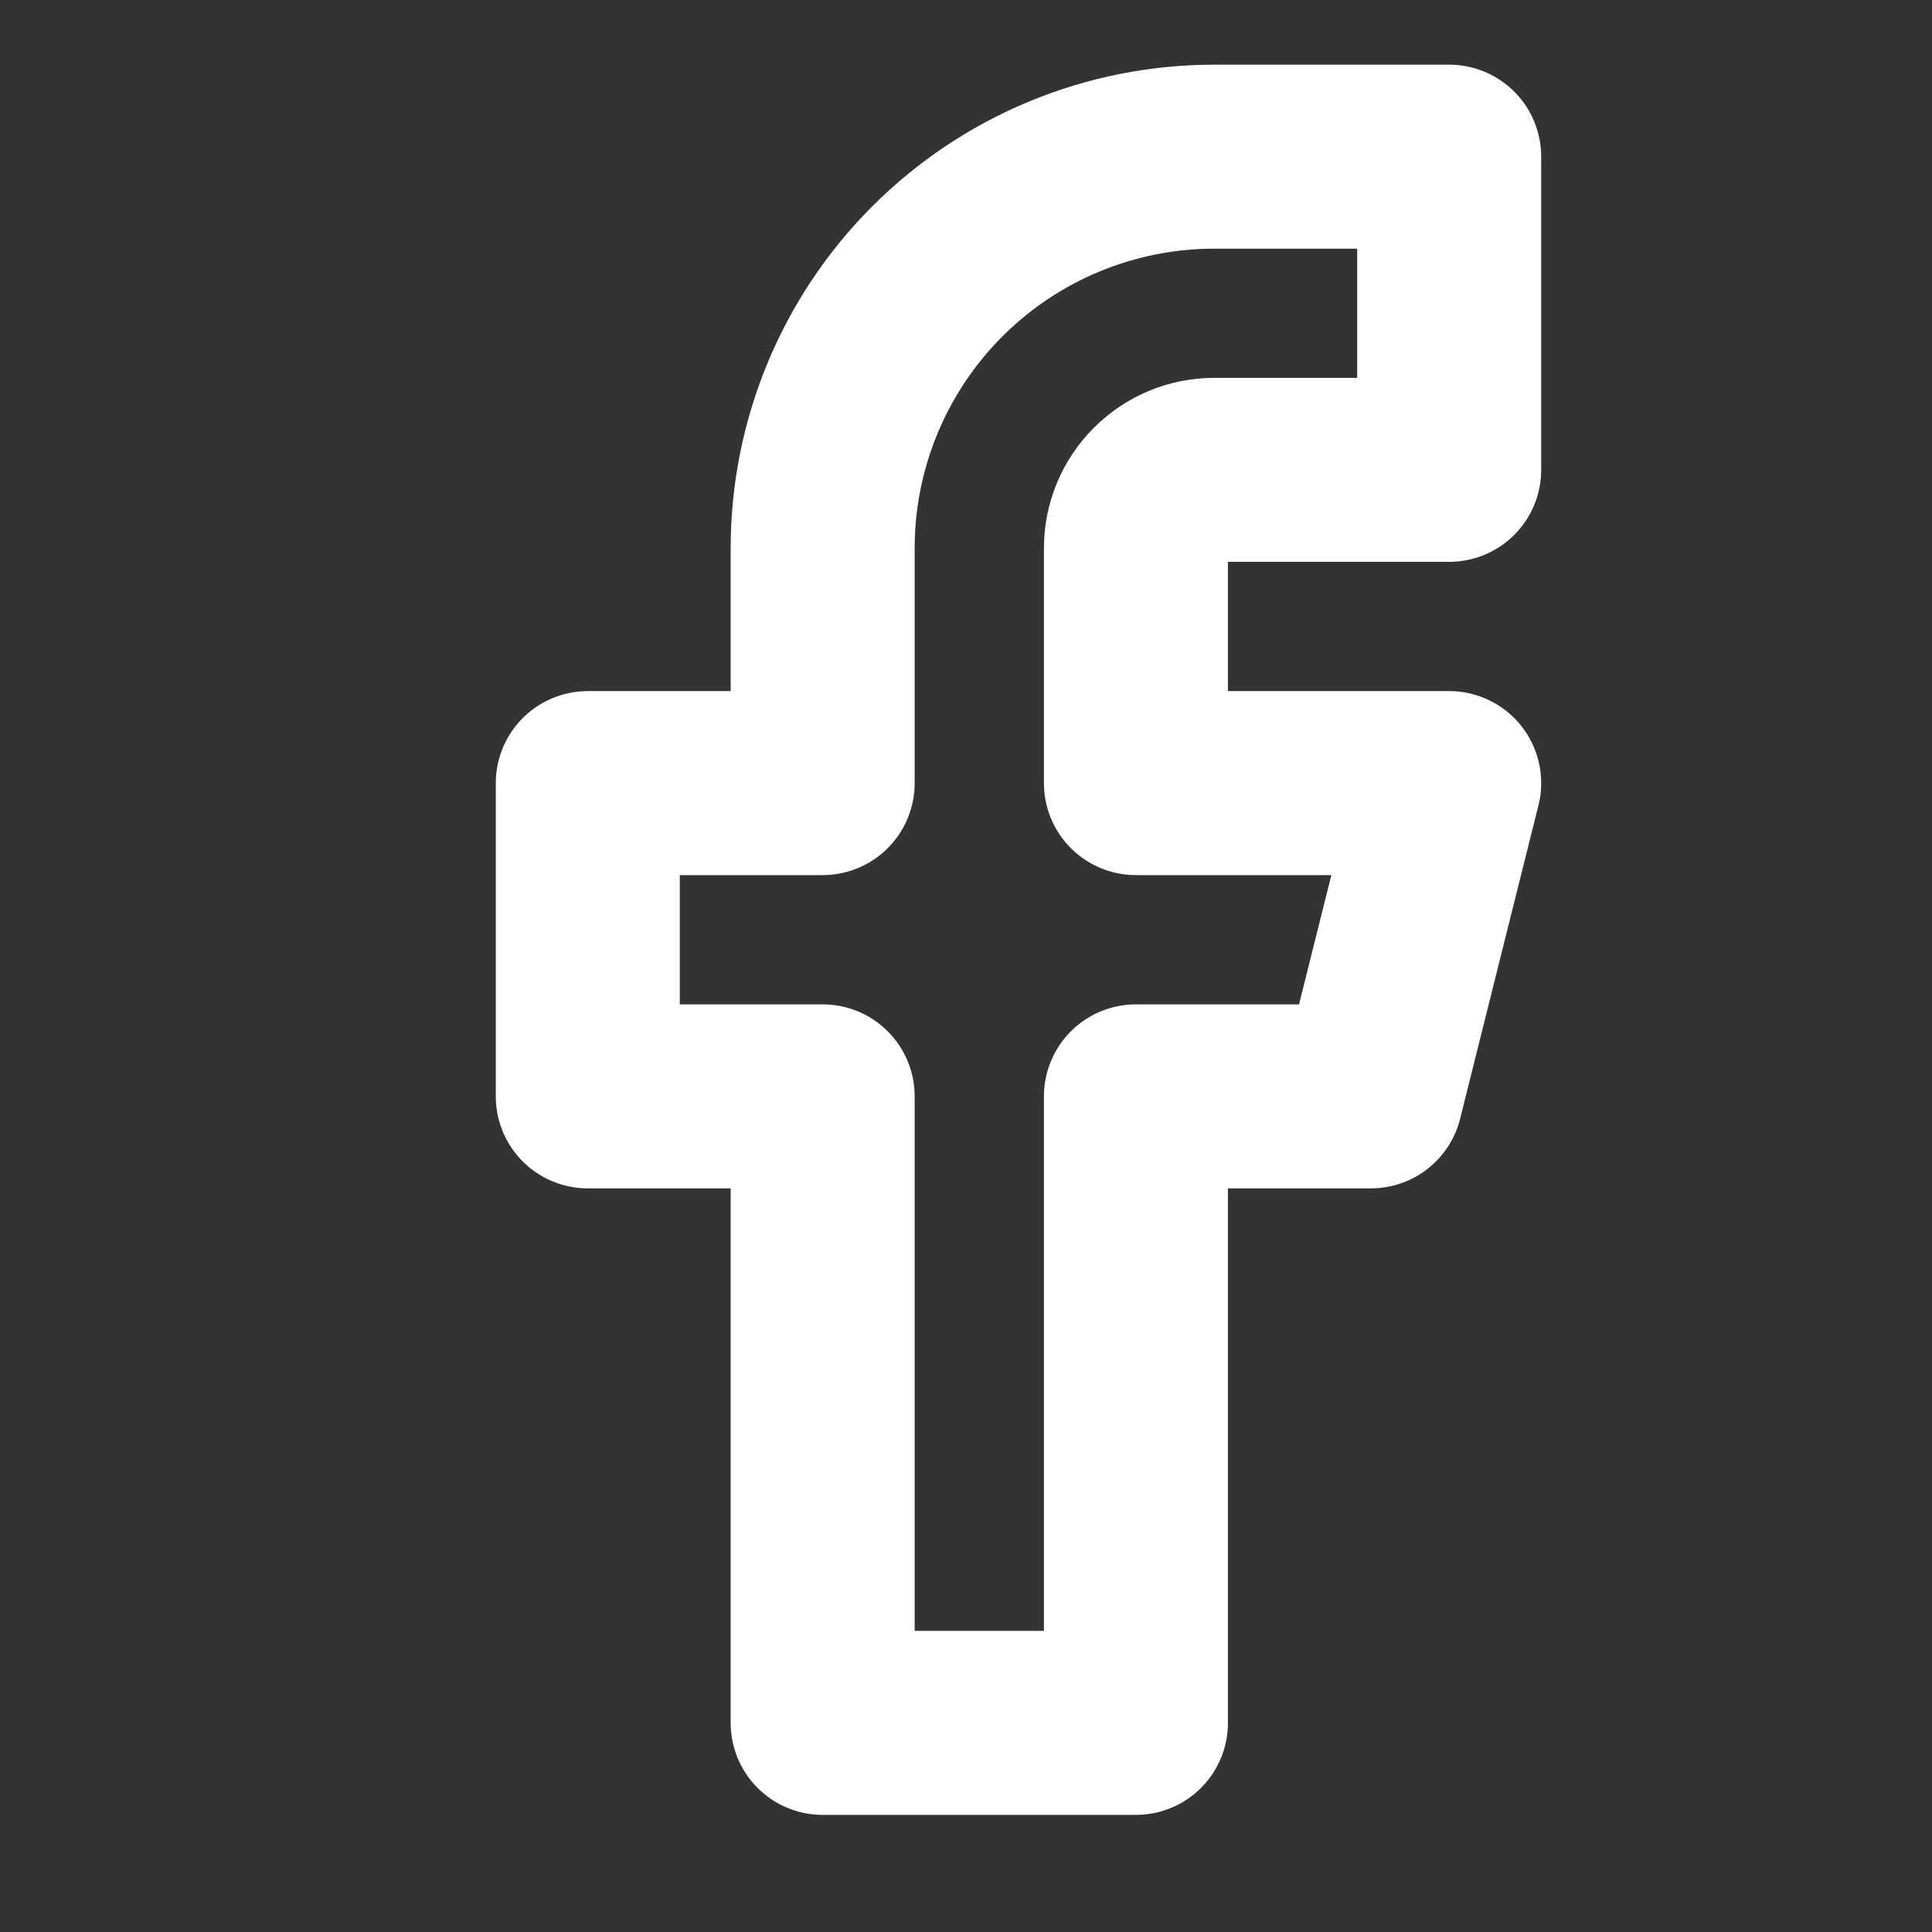 <svg width="21" height="21" viewBox="0 0 21 21" fill="none" xmlns="http://www.w3.org/2000/svg">
<rect x="0" y="0" width="21" height="21" fill="#333333" stroke="none"/>
<path d="M15.752 1.703H13.198C12.07 1.703 10.987 2.151 10.189 2.949C9.391 3.747 8.942 4.83 8.942 5.959V8.512H6.389V11.917H8.942V18.727H12.347V11.917H14.901L15.752 8.512H12.347V5.959C12.347 5.733 12.437 5.516 12.597 5.357C12.756 5.197 12.973 5.107 13.198 5.107H15.752V1.703Z" stroke="white" stroke-width="2" stroke-linecap="round" stroke-linejoin="round"/>
</svg>
